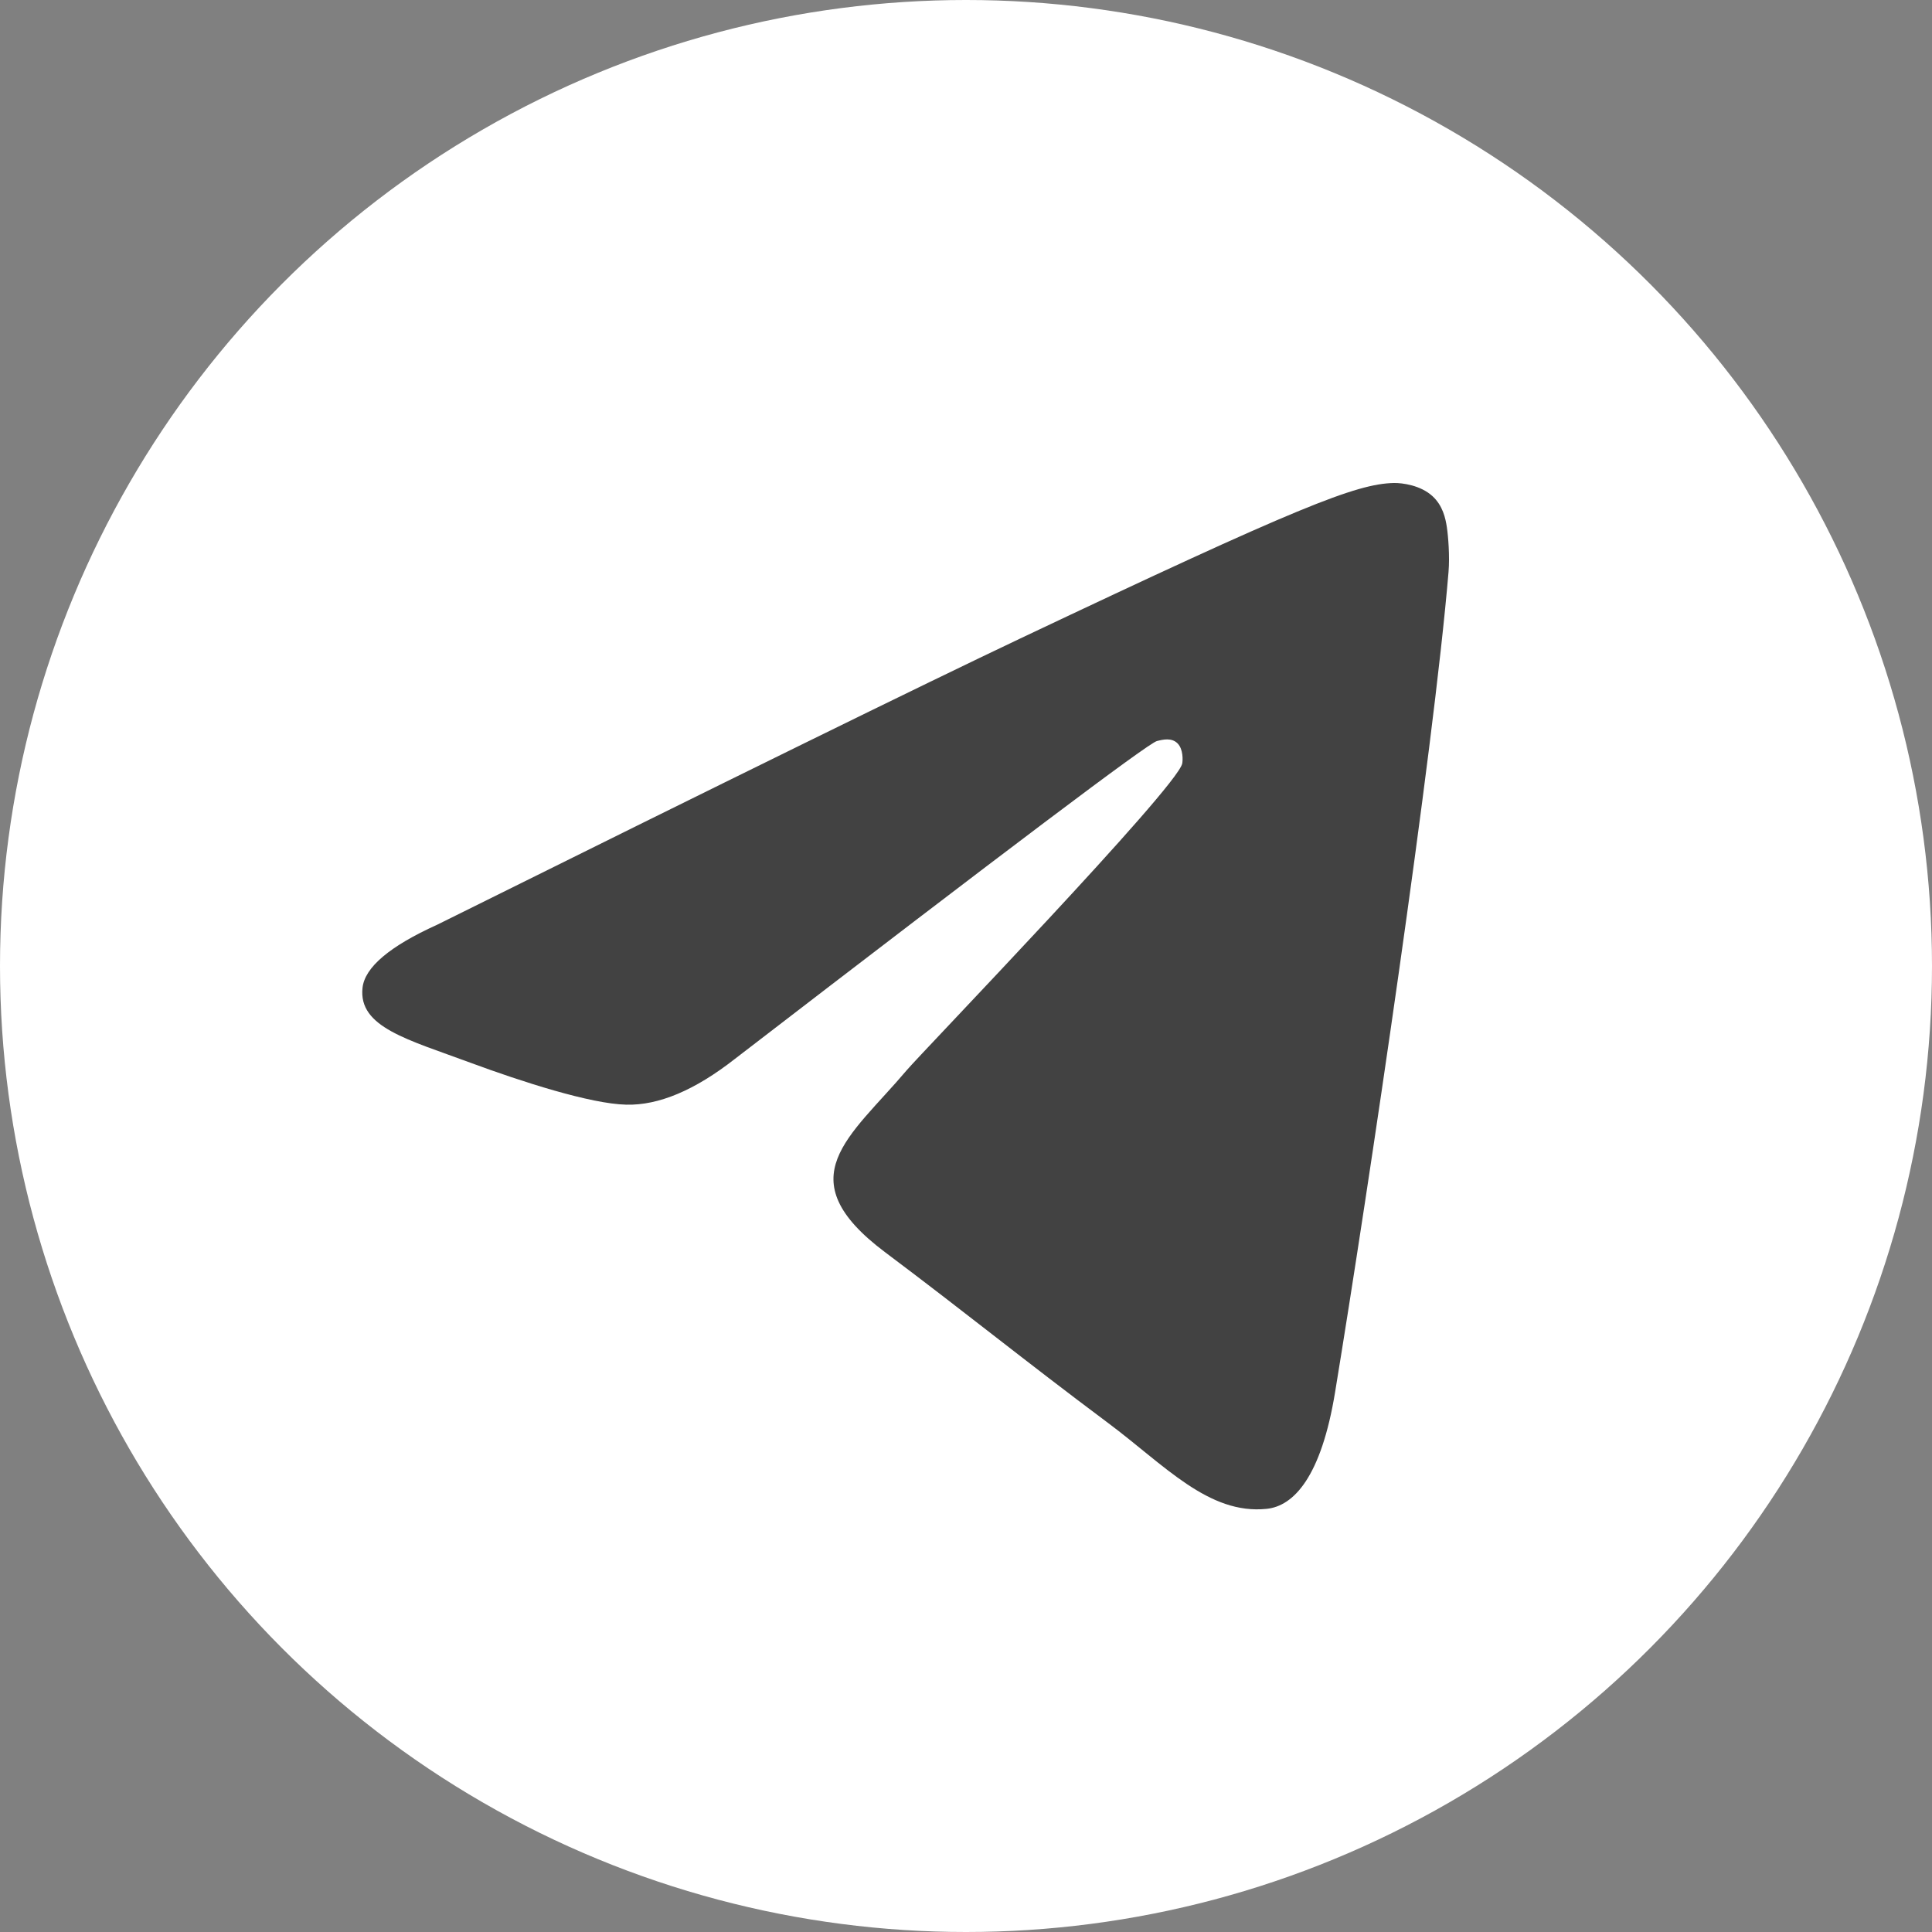 <svg xmlns="http://www.w3.org/2000/svg" width="36" height="36" fill="none"><rect width="100%" height="100%" fill="#808080" stroke="none"/><circle cx="18" cy="18" r="18" fill="#fff"/><path fill="#424242" d="M8.142 17.233c5.436-2.699 9.06-4.478 10.874-5.338 5.179-2.454 6.255-2.88 6.956-2.895.154-.003.499.04.722.247.19.175.241.41.266.576.025.165.056.542.031.836-.28 3.36-1.495 11.514-2.113 15.278-.26 1.592-.776 2.126-1.274 2.178-1.083.114-1.905-.815-2.954-1.598-1.64-1.226-2.568-1.99-4.161-3.186-1.841-1.383-.648-2.142.402-3.384.274-.325 5.045-5.27 5.138-5.72.011-.056.022-.265-.087-.375-.11-.11-.27-.073-.386-.043-.165.043-2.787 2.018-7.866 5.925-.744.582-1.418.866-2.022.85-.665-.015-1.946-.428-2.898-.78-1.168-.433-2.096-.662-2.015-1.397.042-.382.504-.774 1.387-1.174Z"/></svg>